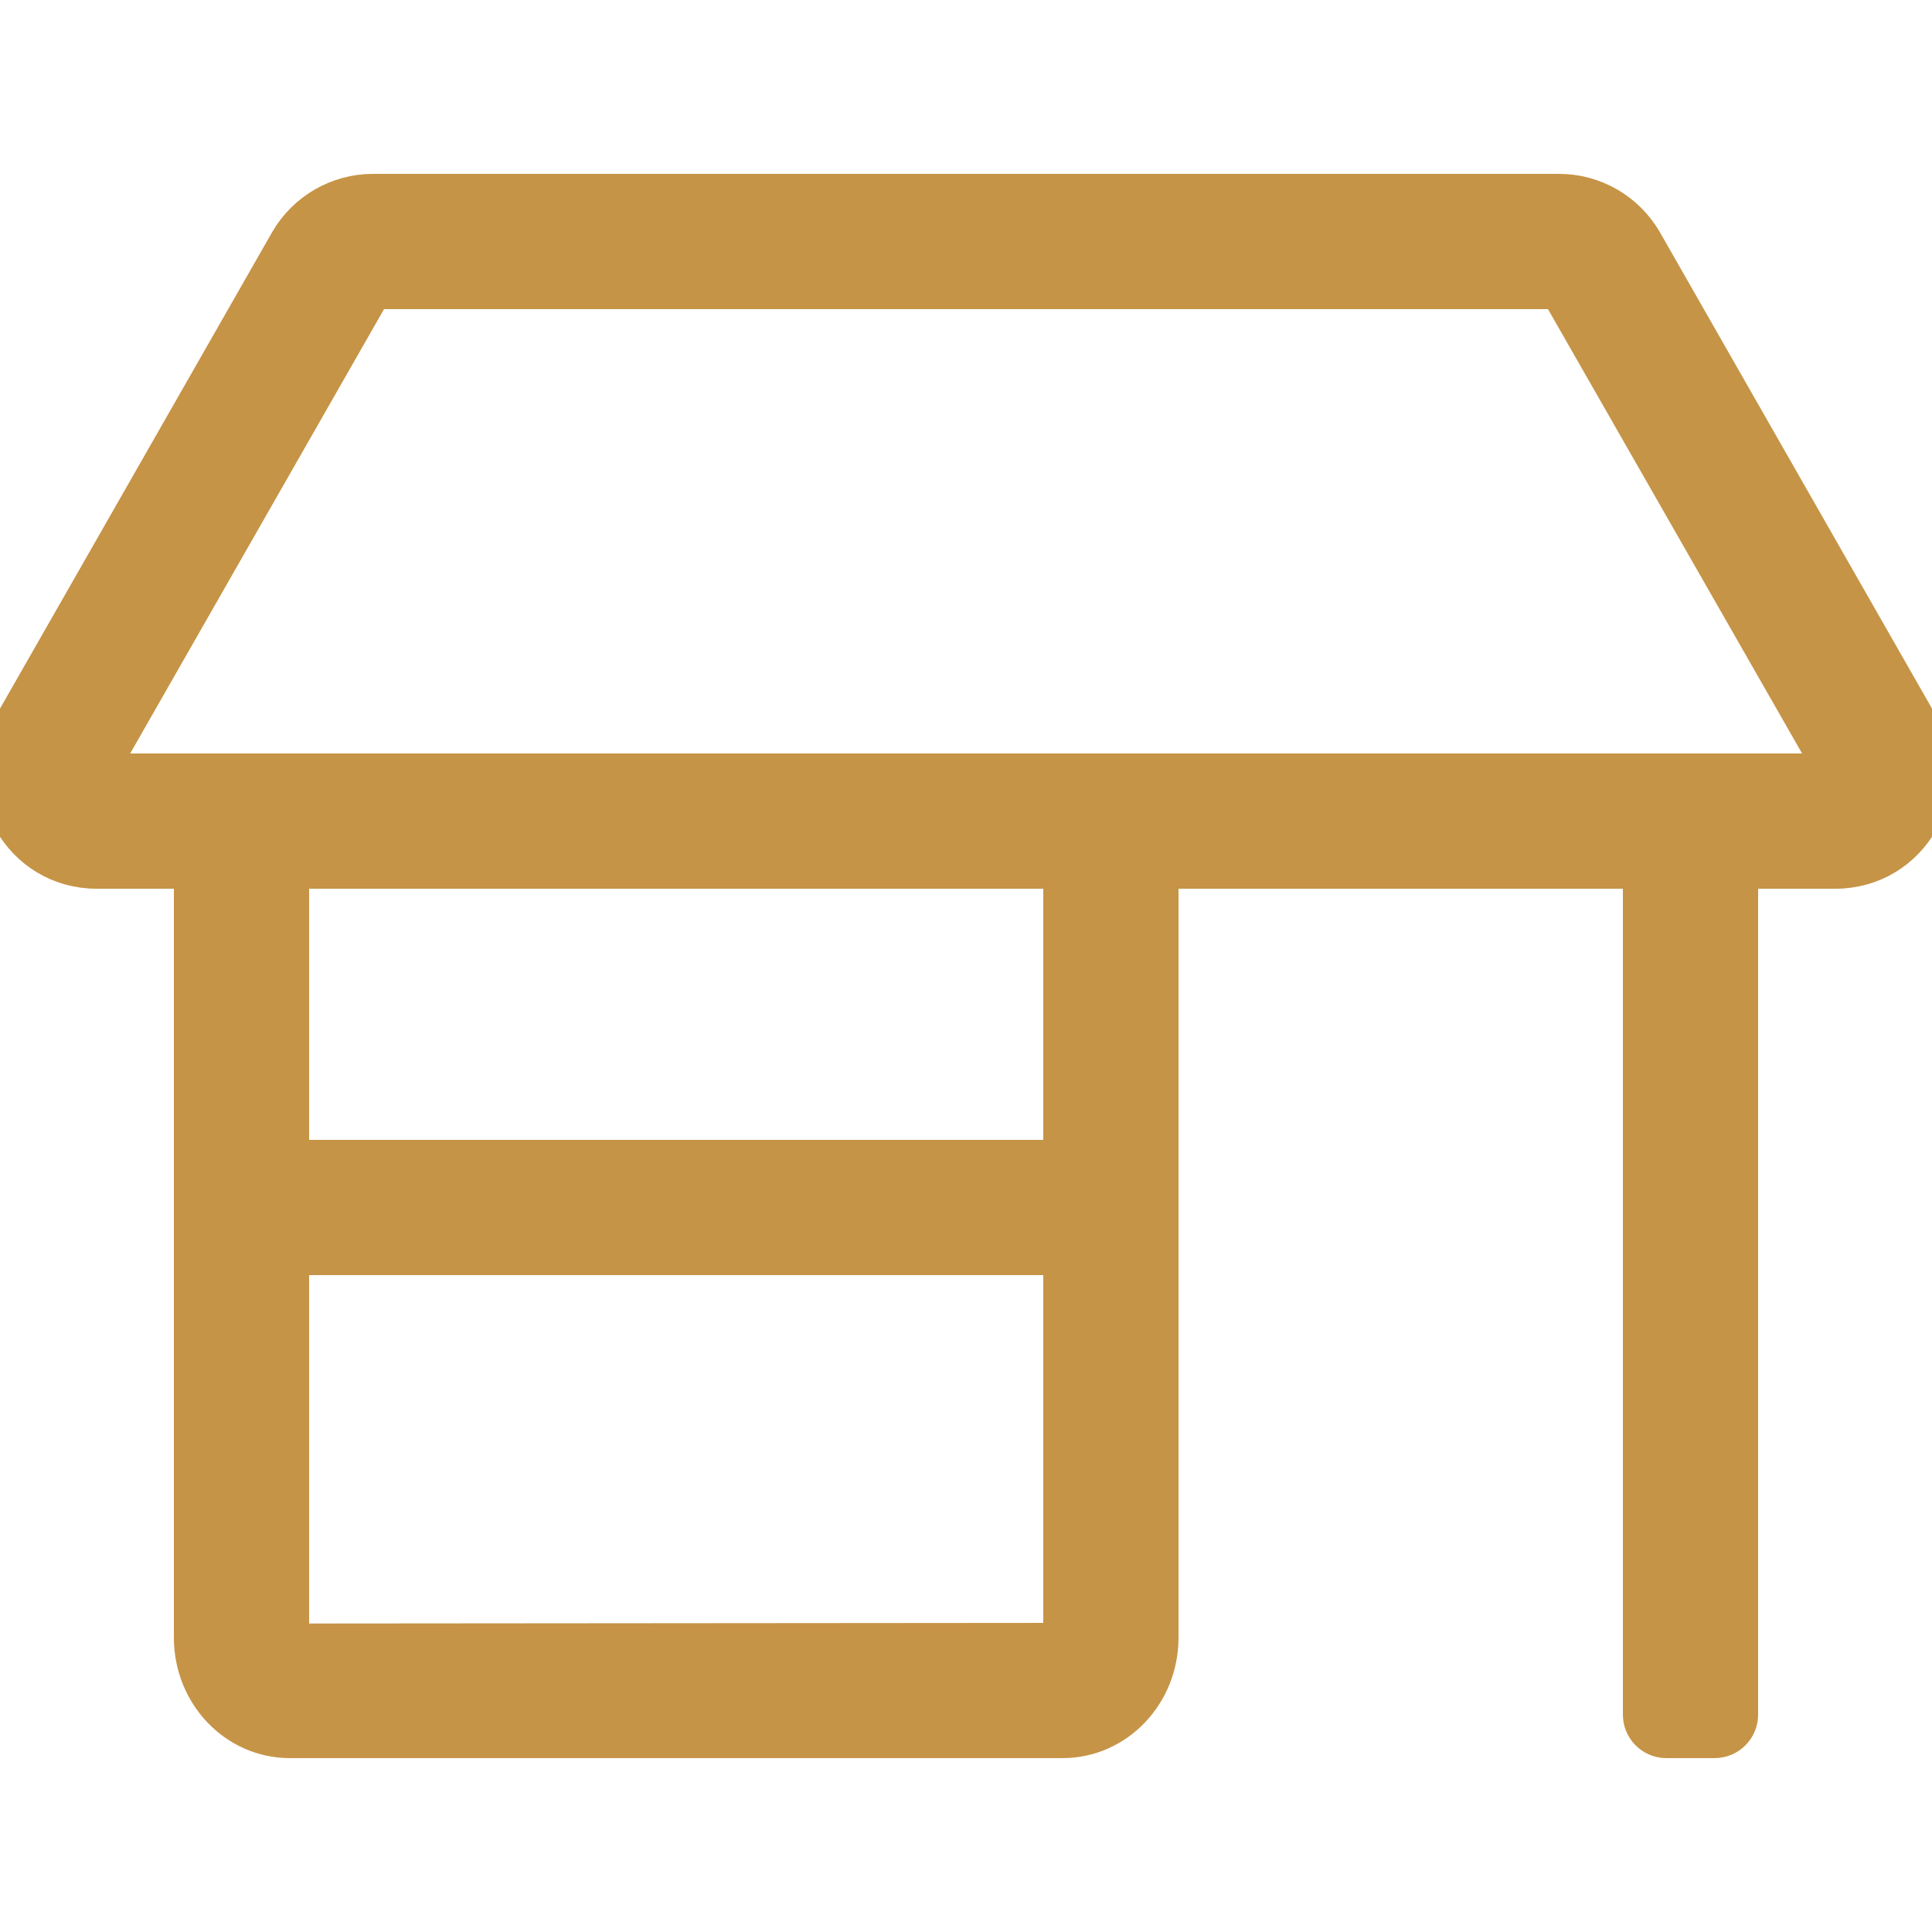 <?xml version="1.0" encoding="UTF-8"?>
<svg width="40px" height="40px" viewBox="0 0 40 40" version="1.1" xmlns="http://www.w3.org/2000/svg" xmlns:xlink="http://www.w3.org/1999/xlink">
    <title>ico-store-alt-gold</title>
    <g id="ico-store-alt-gold" stroke="none" stroke-width="1" fill="none" fill-rule="evenodd">
        <path d="M22,36 C23.106,36 24,35.062 24,33.906 L24,18 L34,18 L34,35.5 C34,35.775 34.225,36 34.5,36 L35.5,36 C35.775,36 36,35.775 36,35.5 L36,18 L38,18 C39.537,18 40.494,16.344 39.731,15.006 L34.019,5.006 C33.662,4.388 33,4 32.281,4 L7.719,4 C7,4 6.338,4.388 5.981,5.006 L0.269,15.006 C-0.494,16.344 0.463,18 2,18 L4,18 L4,33.906 C4,35.062 4.894,36 6,36 L22,36 Z M38,16 L2.006,16 L7.719,6 L32.281,6 L38,16 Z M22,24 L6,24 L6,18 L22,18 L22,24 Z M6.037,34.013 C6.037,34.013 6,33.981 6,33.906 L6,26 L22,26 L22,33.906 C22,33.963 21.981,33.994 21.987,34 L6.037,34.013 Z" id="store-alt-gold" stroke="#C69446" stroke-width="0.8" fill="#C69446" fill-rule="nonzero"></path>
    </g>
</svg>